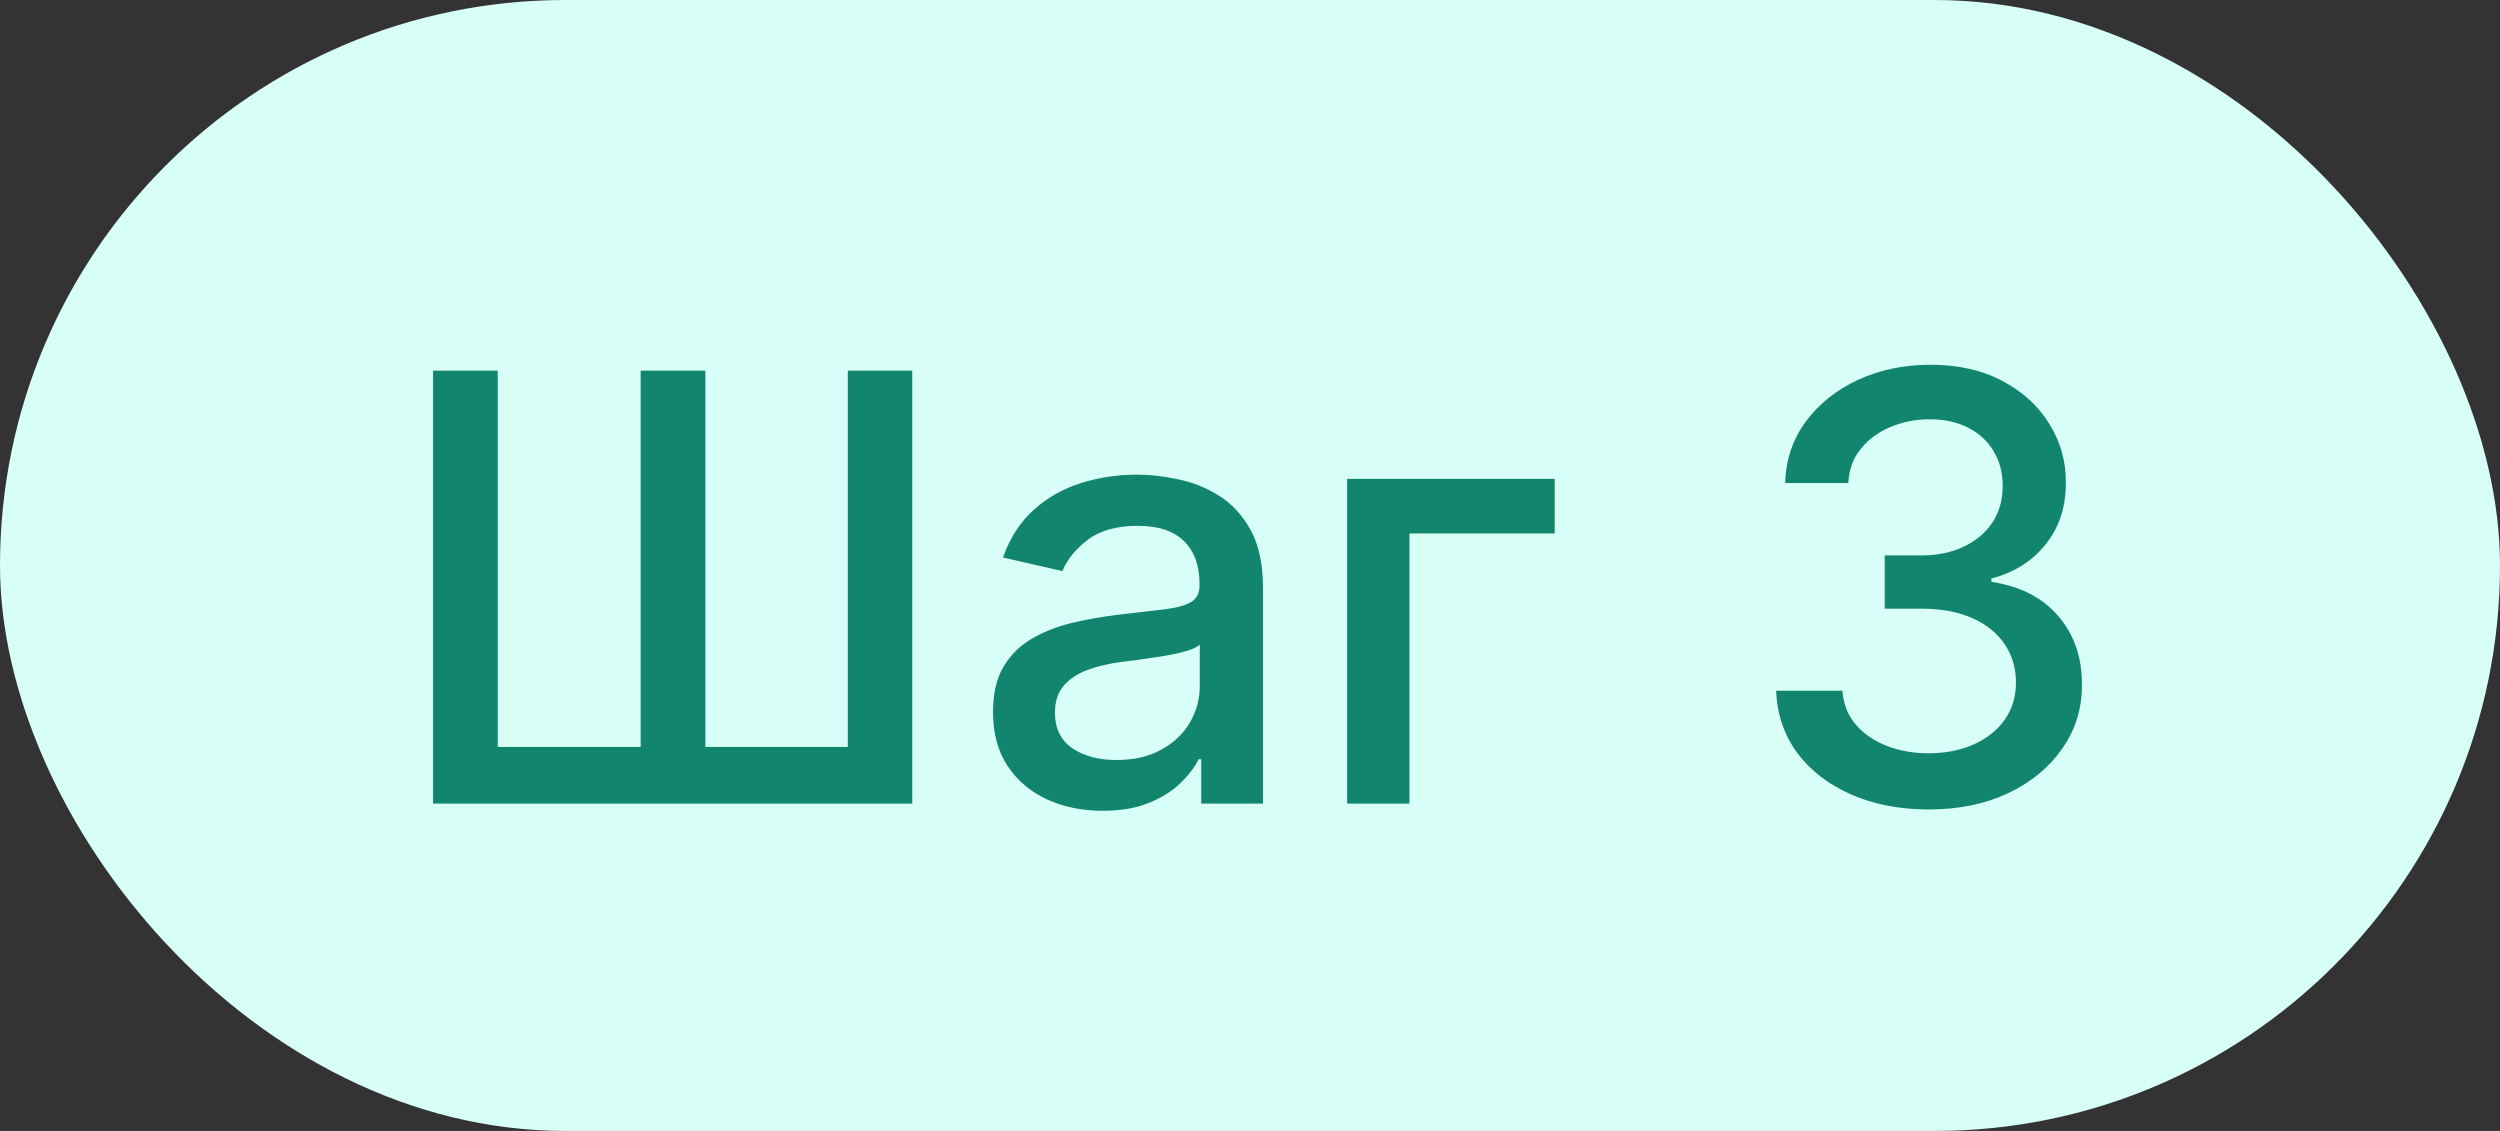 <?xml version="1.0" encoding="UTF-8"?> <svg xmlns="http://www.w3.org/2000/svg" width="42" height="19" viewBox="0 0 42 19" fill="none"><rect x="0" y="0" width="42" height="19" fill="#333333" stroke="none"/><rect width="42" height="19" rx="9.5" fill="#D7FFF7"></rect><path d="M7.276 6.227H8.362V12.548H10.763V6.227H11.85V12.548H14.243V6.227H15.326V13.5H7.276V6.227ZM18.526 13.621C18.18 13.621 17.868 13.557 17.588 13.429C17.309 13.299 17.087 13.111 16.924 12.864C16.763 12.618 16.683 12.316 16.683 11.959C16.683 11.651 16.742 11.398 16.86 11.199C16.979 11 17.138 10.843 17.34 10.727C17.541 10.611 17.766 10.523 18.014 10.464C18.263 10.405 18.516 10.36 18.774 10.329C19.101 10.291 19.366 10.26 19.57 10.236C19.773 10.21 19.921 10.169 20.014 10.112C20.106 10.055 20.152 9.963 20.152 9.835V9.81C20.152 9.5 20.065 9.26 19.889 9.089C19.717 8.919 19.459 8.834 19.115 8.834C18.758 8.834 18.476 8.913 18.27 9.072C18.067 9.228 17.926 9.402 17.848 9.594L16.85 9.366C16.968 9.035 17.141 8.768 17.368 8.564C17.598 8.358 17.862 8.209 18.16 8.116C18.458 8.022 18.772 7.974 19.101 7.974C19.319 7.974 19.55 8 19.794 8.053C20.04 8.102 20.269 8.195 20.482 8.33C20.698 8.464 20.874 8.657 21.012 8.908C21.149 9.157 21.218 9.48 21.218 9.878V13.5H20.181V12.754H20.138C20.069 12.892 19.966 13.027 19.829 13.159C19.692 13.292 19.515 13.402 19.3 13.489C19.084 13.577 18.826 13.621 18.526 13.621ZM18.757 12.768C19.05 12.768 19.301 12.71 19.509 12.595C19.72 12.479 19.88 12.327 19.989 12.14C20.1 11.95 20.156 11.748 20.156 11.533V10.829C20.118 10.867 20.044 10.903 19.936 10.936C19.829 10.967 19.707 10.994 19.57 11.018C19.433 11.039 19.299 11.059 19.169 11.078C19.038 11.095 18.929 11.109 18.842 11.121C18.636 11.147 18.448 11.191 18.277 11.252C18.109 11.314 17.974 11.402 17.872 11.518C17.773 11.632 17.723 11.784 17.723 11.973C17.723 12.236 17.82 12.435 18.014 12.57C18.209 12.702 18.456 12.768 18.757 12.768ZM26.119 8.045V8.962H23.679V13.5H22.632V8.045H26.119ZM32.405 13.599C31.918 13.599 31.482 13.515 31.099 13.347C30.717 13.179 30.416 12.946 30.193 12.648C29.973 12.347 29.855 11.999 29.838 11.604H30.953C30.967 11.819 31.039 12.006 31.17 12.165C31.302 12.321 31.475 12.442 31.688 12.527C31.901 12.612 32.138 12.655 32.398 12.655C32.685 12.655 32.938 12.605 33.158 12.506C33.381 12.406 33.555 12.268 33.68 12.09C33.806 11.91 33.868 11.703 33.868 11.469C33.868 11.225 33.806 11.011 33.68 10.826C33.557 10.639 33.376 10.492 33.137 10.386C32.9 10.279 32.614 10.226 32.278 10.226H31.663V9.331H32.278C32.547 9.331 32.784 9.282 32.988 9.185C33.194 9.088 33.355 8.953 33.471 8.781C33.587 8.605 33.645 8.401 33.645 8.166C33.645 7.941 33.594 7.746 33.492 7.58C33.393 7.412 33.251 7.281 33.066 7.186C32.884 7.091 32.668 7.044 32.42 7.044C32.183 7.044 31.962 7.088 31.756 7.175C31.552 7.261 31.386 7.384 31.258 7.545C31.131 7.703 31.062 7.894 31.052 8.116H29.991C30.002 7.723 30.118 7.378 30.339 7.08C30.561 6.781 30.855 6.548 31.219 6.38C31.584 6.212 31.989 6.128 32.434 6.128C32.9 6.128 33.303 6.219 33.641 6.401C33.982 6.581 34.245 6.822 34.429 7.122C34.617 7.423 34.709 7.752 34.706 8.109C34.709 8.517 34.595 8.862 34.366 9.146C34.138 9.43 33.835 9.621 33.456 9.718V9.775C33.94 9.848 34.313 10.04 34.579 10.35C34.846 10.66 34.979 11.045 34.976 11.504C34.979 11.904 34.867 12.263 34.643 12.58C34.42 12.898 34.116 13.147 33.73 13.329C33.344 13.509 32.903 13.599 32.405 13.599Z" fill="#12856E"></path></svg> 